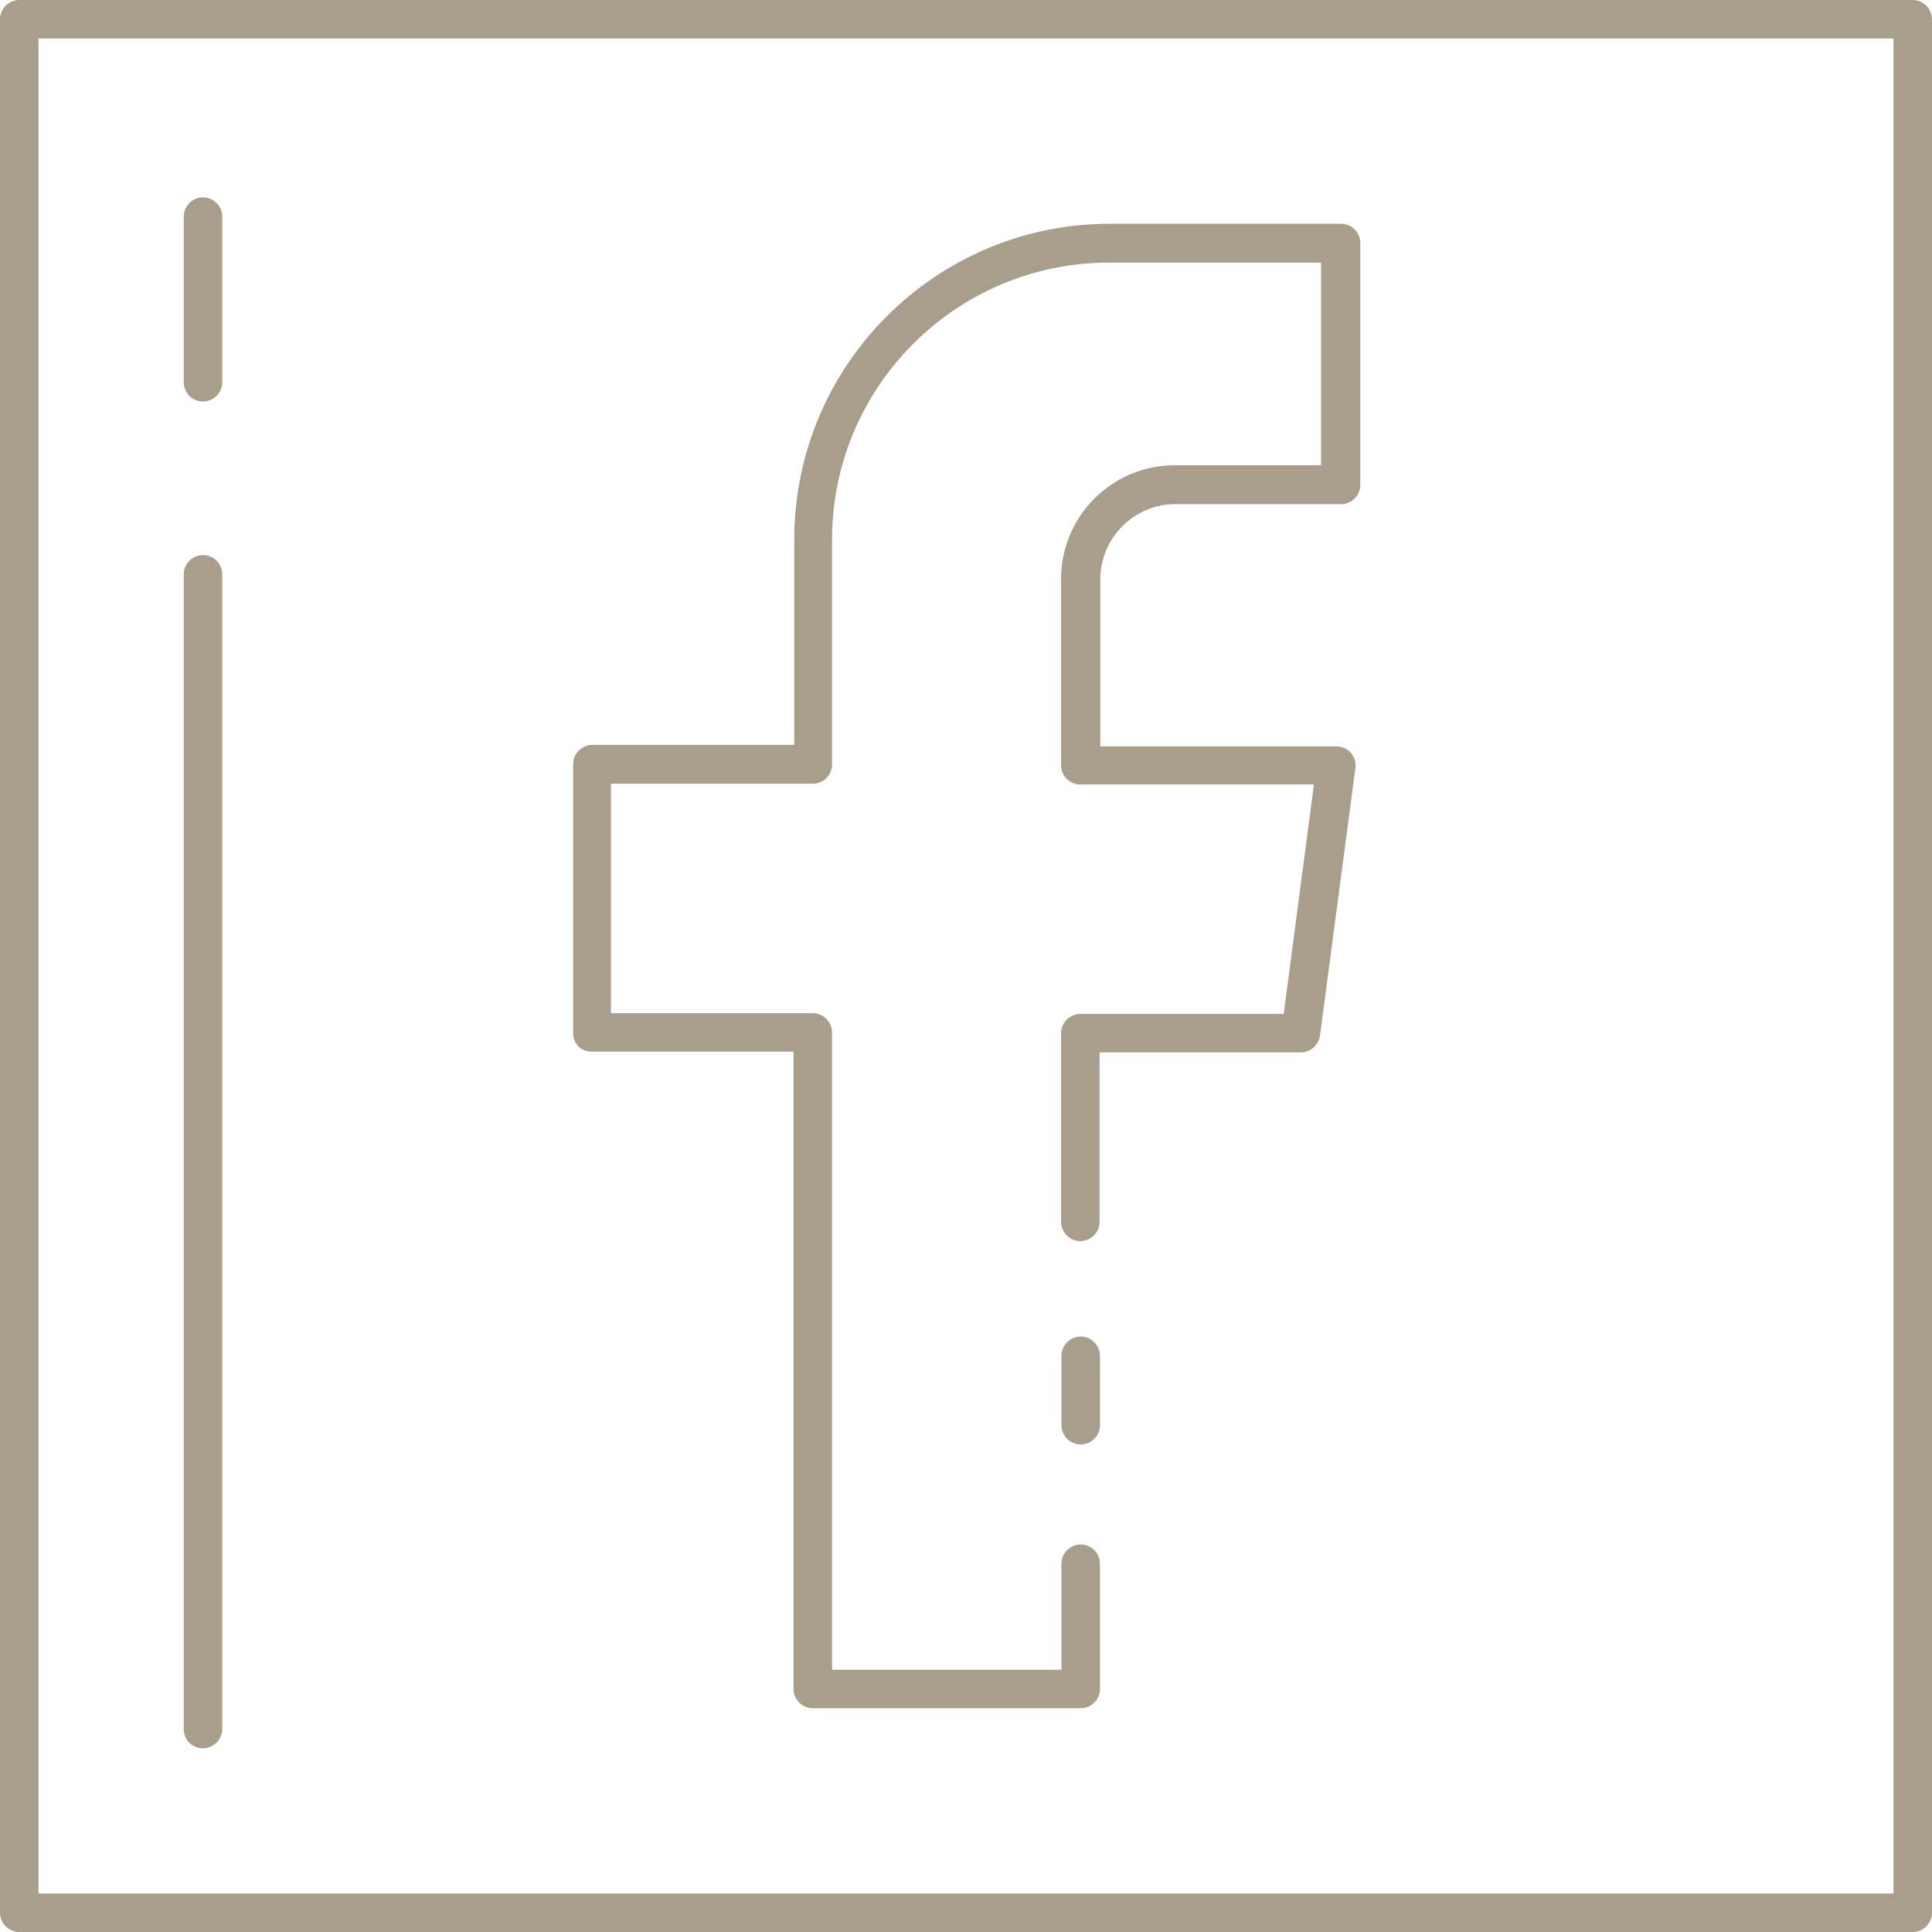 <?xml version="1.0" encoding="utf-8"?>
<!-- Generator: Adobe Illustrator 21.1.0, SVG Export Plug-In . SVG Version: 6.00 Build 0)  -->
<svg version="1.1" id="Layer_1" xmlns="http://www.w3.org/2000/svg" xmlns:xlink="http://www.w3.org/1999/xlink" x="0px" y="0px"
	 viewBox="0 0 512 512" style="enable-background:new 0 0 512 512;" xml:space="preserve">
<style type="text/css">
	.st0{fill:#A99D8B;}
</style>
<g>
	<g>
		<g>
			<path class="st0" d="M506.9,0H5.1C2.3,0,0,2.3,0,5.1v501.8c0,2.8,2.3,5.1,5.1,5.1h501.8c2.8,0,5.1-2.3,5.1-5.1V5.1
				C512,2.3,509.7,0,506.9,0z M501.8,501.8H10.2V10.2h491.6L501.8,501.8L501.8,501.8z"/>
			<path class="st0" d="M286.4,354.2c-2.8,0-5.1,2.3-5.1,5.1v18.4c0,2.8,2.3,5.1,5.1,5.1s5.1-2.3,5.1-5.1v-18.4
				C291.5,356.5,289.2,354.2,286.4,354.2z"/>
			<path class="st0" d="M156.8,278.7h53.5v168.9c0,2.8,2.3,5.1,5.1,5.1h71c2.8,0,5.1-2.3,5.1-5.1v-33.2c0-2.8-2.3-5.1-5.1-5.1
				s-5.1,2.3-5.1,5.1v28.1h-60.8V273.6c0-2.8-2.3-5.1-5.1-5.1h-53.5v-60.8h53.5c2.8,0,5.1-2.3,5.1-5.1V143
				c0-40.5,32.9-73.4,73.4-73.4h56.2v53.7h-38.8c-16.6,0-30.1,13.5-30.1,30.1v49.4c0,2.8,2.3,5.1,5.1,5.1h61.9l-8,60.8h-53.9
				c-2.8,0-5.1,2.3-5.1,5.1v50c0,2.8,2.3,5.1,5.1,5.1c2.8,0,5.1-2.3,5.1-5.1v-44.9h53.3c2.6,0,4.7-1.9,5.1-4.4l9.4-71
				c0.2-1.5-0.3-2.9-1.2-4c-1-1.1-2.4-1.7-3.8-1.7h-62.6v-44.3c0-10.9,8.9-19.9,19.9-19.9h43.9c2.8,0,5.1-2.3,5.1-5.1V64.4
				c0-2.8-2.3-5.1-5.1-5.1h-61.3c-46.1,0-83.6,37.5-83.6,83.6v54.5H157c-2.8,0-5.1,2.3-5.1,5.1v71
				C151.7,276.4,153.9,278.7,156.8,278.7z"/>
			<path class="st0" d="M53.8,106.4c2.8,0,5.1-2.3,5.1-5.1V57.4c0-2.8-2.3-5.1-5.1-5.1s-5.1,2.3-5.1,5.1v43.9
				C48.7,104.1,50.9,106.4,53.8,106.4z"/>
			<path class="st0" d="M53.8,463.3c2.8,0,5.1-2.3,5.1-5.1v-306c0-2.8-2.3-5.1-5.1-5.1s-5.1,2.3-5.1,5.1v306
				C48.7,461.1,50.9,463.3,53.8,463.3z"/>
		</g>
	</g>
</g>
</svg>
